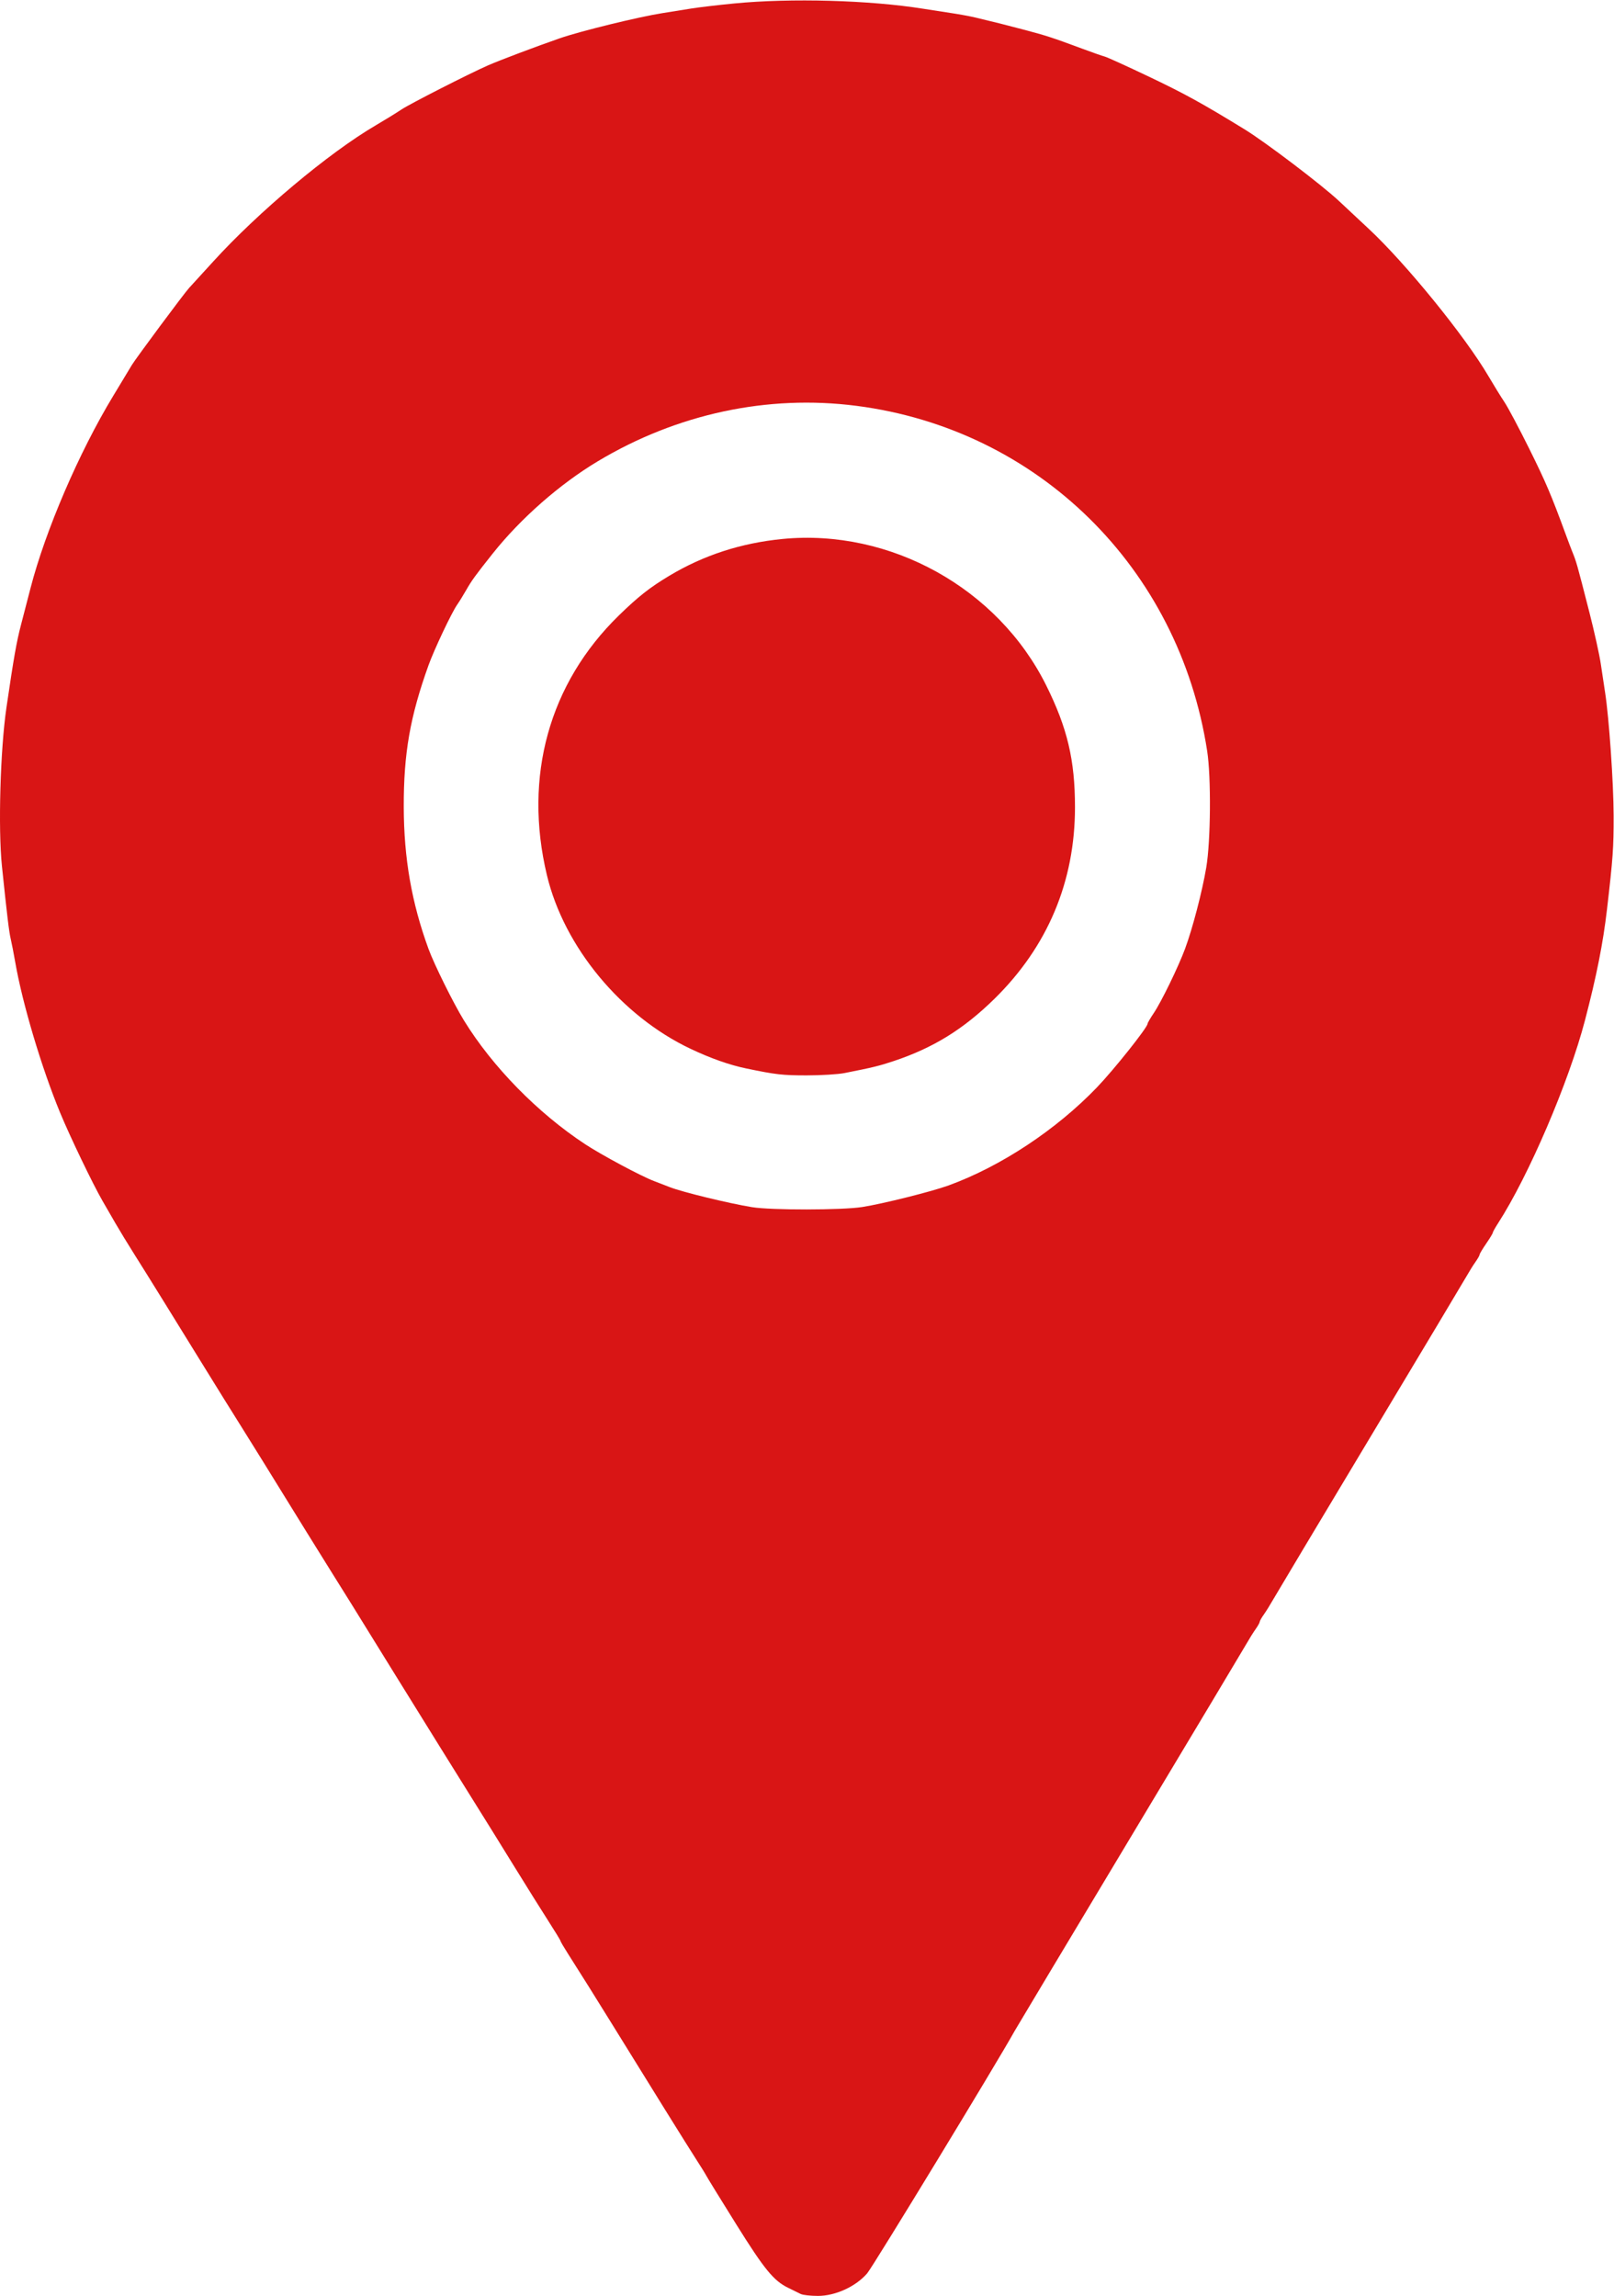 <?xml version="1.0" encoding="UTF-8"?> <svg xmlns="http://www.w3.org/2000/svg" width="734" height="1044" viewBox="0 0 734 1044" fill="none"> <path fill-rule="evenodd" clip-rule="evenodd" d="M333.872 1.577C326.447 2.3 317.672 3.333 314.372 3.874C311.072 4.414 305.222 5.349 301.372 5.952C290.506 7.653 264.027 14.133 254.637 17.388C243.927 21.102 227.181 27.423 221.872 29.756C213.232 33.553 186.338 47.263 182.556 49.799C180.255 51.342 174.997 54.58 170.872 56.996C149.556 69.479 117.415 96.42 96.872 119.026C91.647 124.775 86.754 130.134 85.999 130.933C83.943 133.112 61.593 163.2 59.924 166.038C59.128 167.391 55.338 173.674 51.502 179.999C35.964 205.616 20.641 241.237 13.862 267.499C12.3 273.549 10.374 280.974 9.582 283.999C7.504 291.931 6.286 298.844 2.929 321.753C0.129 340.865 -0.893 376.797 0.877 393.829C3.245 416.602 4.103 423.701 4.885 426.999C5.341 428.924 6.259 433.649 6.925 437.499C10.17 456.275 18.925 485.634 27.35 505.999C31.869 516.922 42.216 538.447 46.578 545.999C47.689 547.924 50.289 552.424 52.354 555.999C54.42 559.574 58.252 565.874 60.87 569.999C63.488 574.124 69.8 584.249 74.896 592.499C79.993 600.749 87.081 612.224 90.648 617.999C101.093 634.909 104.902 641.039 109.91 648.999C114.188 655.797 120.45 665.905 139.645 696.999C143.21 702.774 148.247 710.874 150.84 714.999C156.896 724.636 160.267 730.07 179.379 760.999C188.045 775.024 197.254 789.874 199.844 793.999C202.434 798.124 206.497 804.649 208.872 808.499C211.247 812.349 215.314 818.874 217.909 822.999C220.505 827.124 227.483 838.374 233.417 847.999C239.351 857.624 246.606 869.227 249.539 873.783C252.472 878.34 254.872 882.284 254.872 882.549C254.872 882.813 256.376 885.385 258.214 888.264C263.789 896.995 271.268 908.932 278.097 919.999C295.005 947.398 313.44 977.032 316.666 981.999C318.631 985.024 320.718 988.4 321.305 989.502C321.892 990.603 327.972 1000.48 334.815 1011.44C347.64 1031.99 351.876 1037.16 358.515 1040.36C360.636 1041.38 363.153 1042.62 364.108 1043.11C365.063 1043.6 368.599 1044 371.965 1044C379.939 1044 389.224 1039.74 394.373 1033.73C397.057 1030.59 453.853 937.251 461.444 923.499C462.051 922.399 485.635 883.024 513.853 835.999C542.07 788.974 566.046 748.924 567.132 746.999C568.218 745.074 569.953 742.305 570.989 740.845C572.025 739.385 572.872 737.879 572.872 737.499C572.872 737.119 573.719 735.613 574.755 734.153C575.791 732.693 577.523 729.924 578.606 727.999C579.688 726.074 599.608 692.774 622.872 653.999C646.136 615.224 666.056 581.924 667.138 579.999C668.221 578.074 669.953 575.305 670.989 573.845C672.025 572.385 672.872 570.891 672.872 570.525C672.872 570.159 674.222 567.897 675.872 565.499C677.522 563.101 678.872 560.873 678.872 560.547C678.872 560.222 679.956 558.278 681.281 556.228C695.166 534.735 713.473 492.003 720.792 463.999C726.088 443.738 729.007 429.032 730.816 413.499C733.521 390.28 733.87 385.358 733.835 370.931C733.799 356.037 731.745 326.341 729.967 314.999C729.492 311.974 728.612 306.124 728.011 301.999C727.41 297.874 725.073 287.299 722.82 278.499C716.996 255.763 716.952 255.605 714.879 250.499C714.432 249.399 713.158 246.024 712.047 242.999C705.414 224.935 702.999 219.267 695.447 204.035C690.849 194.76 685.777 185.219 684.177 182.835C682.576 180.45 679.291 175.124 676.875 170.999C666.322 152.978 639.276 119.711 622.404 103.999C618.565 100.424 612.487 94.743 608.898 91.374C601.182 84.132 575.494 64.63 566.03 58.827C546.632 46.935 538.788 42.618 522.372 34.799C512.472 30.083 503.472 25.993 502.372 25.711C501.272 25.428 496.547 23.772 491.872 22.032C478.572 17.08 475.703 16.151 465.205 13.393C455.867 10.941 453.65 10.384 443.622 7.98C441.285 7.419 436.447 6.523 432.872 5.989C429.297 5.455 423.447 4.549 419.872 3.976C395.47 0.068 359.629 -0.932 333.872 1.577ZM389.414 184.534C472.098 195.144 536.152 258.151 548.985 341.499C550.831 353.485 550.602 382.464 548.567 394.499C546.702 405.524 542.343 422.218 538.91 431.479C535.862 439.7 528.112 455.621 524.695 460.679C523.143 462.978 521.872 465.164 521.872 465.537C521.872 467.197 506.652 486.328 498.91 494.399C480.386 513.709 455.116 530.416 431.372 539.051C423.657 541.857 401.473 547.401 392.103 548.864C382.892 550.302 350.704 550.341 341.987 548.923C331.505 547.219 310.342 542.071 304.61 539.831C301.729 538.706 298.472 537.445 297.372 537.029C291.541 534.828 273.54 525.191 266.066 520.269C244.5 506.067 223.919 485.043 210.987 464.006C206.216 456.244 197.456 438.568 194.868 431.479C187.193 410.459 183.677 390.308 183.617 366.999C183.555 342.627 186.472 325.917 194.879 302.499C197.421 295.42 205.392 278.567 207.888 274.999C208.849 273.624 210.701 270.626 212.004 268.337C214.471 264.001 216.263 261.531 224.023 251.769C236.762 235.744 254.535 220.134 271.872 209.745C307.87 188.172 349.008 179.349 389.414 184.534ZM355.881 245.08C337.052 246.911 319.961 252.466 304.372 261.822C295.507 267.142 290.272 271.258 281.485 279.817C249.718 310.758 237.985 353.093 248.73 397.999C256.536 430.623 282.524 462.006 314.105 476.949C323.238 481.269 331.757 484.272 339.372 485.854C352.863 488.656 355.86 488.999 366.872 488.999C373.388 488.999 381.116 488.525 384.046 487.946C397.068 485.37 399.782 484.708 406.497 482.468C424.454 476.478 438.137 468.02 452.224 454.201C476.431 430.457 488.872 400.88 488.872 367.075C488.872 345.628 485.417 331.018 475.753 311.601C453.794 267.481 404.844 240.317 355.881 245.08Z" fill="#D91515"></path> </svg> 